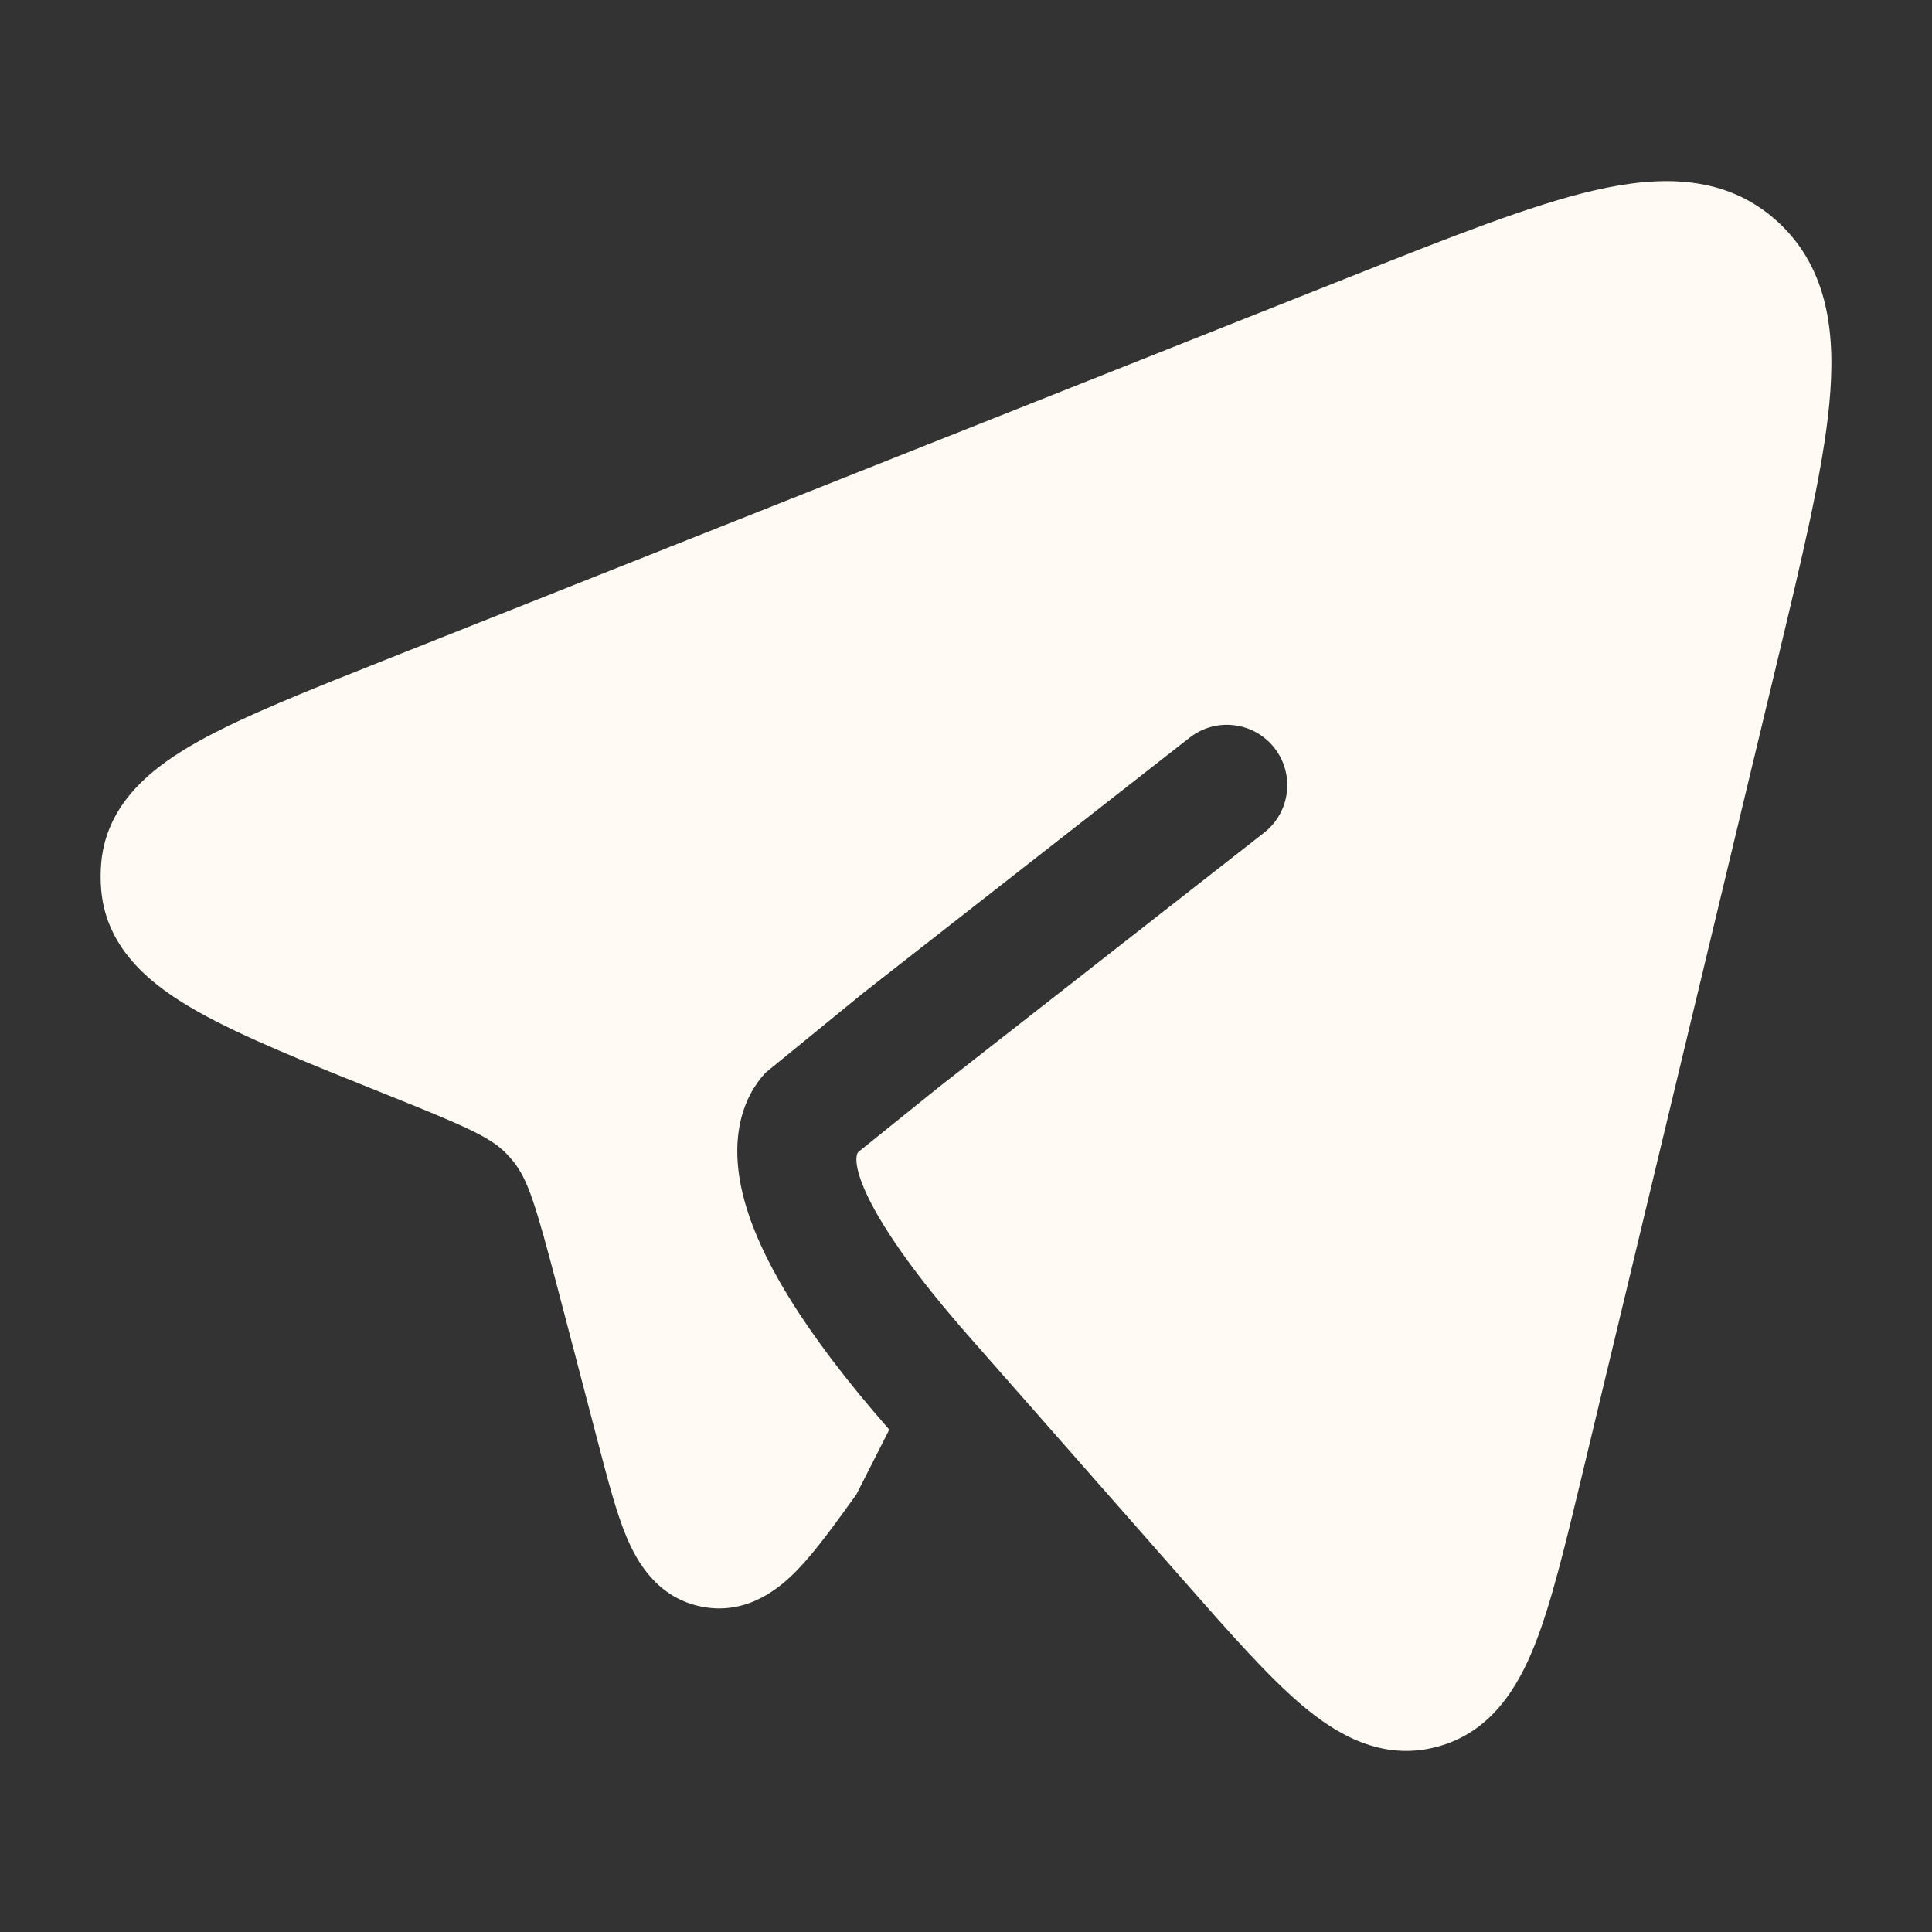 <svg preserveAspectRatio="none" width="100%" height="100%" overflow="visible" style="display: block;" viewBox="0 0 109 109" fill="none" xmlns="http://www.w3.org/2000/svg">
<rect x="0" y="0" width="109" height="109" fill="#333333" stroke="none"/>
<g id="telegram">
<path id="Vector" d="M66.782 89.173L54.701 75.438C48.721 68.639 48.012 65.651 48.406 65.007L52.94 61.355L71.317 46.981C72.799 45.822 73.061 43.681 71.902 42.199C70.743 40.718 68.602 40.456 67.12 41.615L48.724 56.004L43.191 60.519C41.9 61.905 41.076 64.275 41.975 67.646C42.813 70.792 45.164 74.949 50.171 80.657L48.322 84.303C47.127 85.963 46.019 87.505 44.998 88.561C43.984 89.611 42.142 91.153 39.576 90.643C37.043 90.139 35.907 88.046 35.344 86.702C34.773 85.338 34.289 83.487 33.764 81.479L31.486 72.775C30.221 67.941 29.784 66.551 28.961 65.528C28.857 65.399 28.748 65.274 28.636 65.154C27.767 64.224 26.54 63.651 22.044 61.849L21.797 61.75C17.366 59.974 13.717 58.511 11.164 57.074C8.691 55.681 6.02 53.657 5.713 50.241C5.665 49.71 5.666 49.176 5.715 48.645C6.033 45.23 8.71 43.215 11.188 41.83C13.745 40.402 17.399 38.951 21.836 37.19L76.263 15.58C81.831 13.37 86.383 11.562 89.96 10.738C93.607 9.898 97.374 9.809 100.327 12.54C103.22 15.216 103.567 18.987 103.206 22.788C102.849 26.558 101.672 31.462 100.221 37.511L89.232 83.323C88.307 87.179 87.526 90.434 86.59 92.796C85.644 95.182 84.127 97.744 81.062 98.555C77.96 99.375 75.396 97.846 73.448 96.197C71.534 94.577 69.351 92.096 66.782 89.173Z" fill="#FFFBF4"/>
</g>
</svg>
